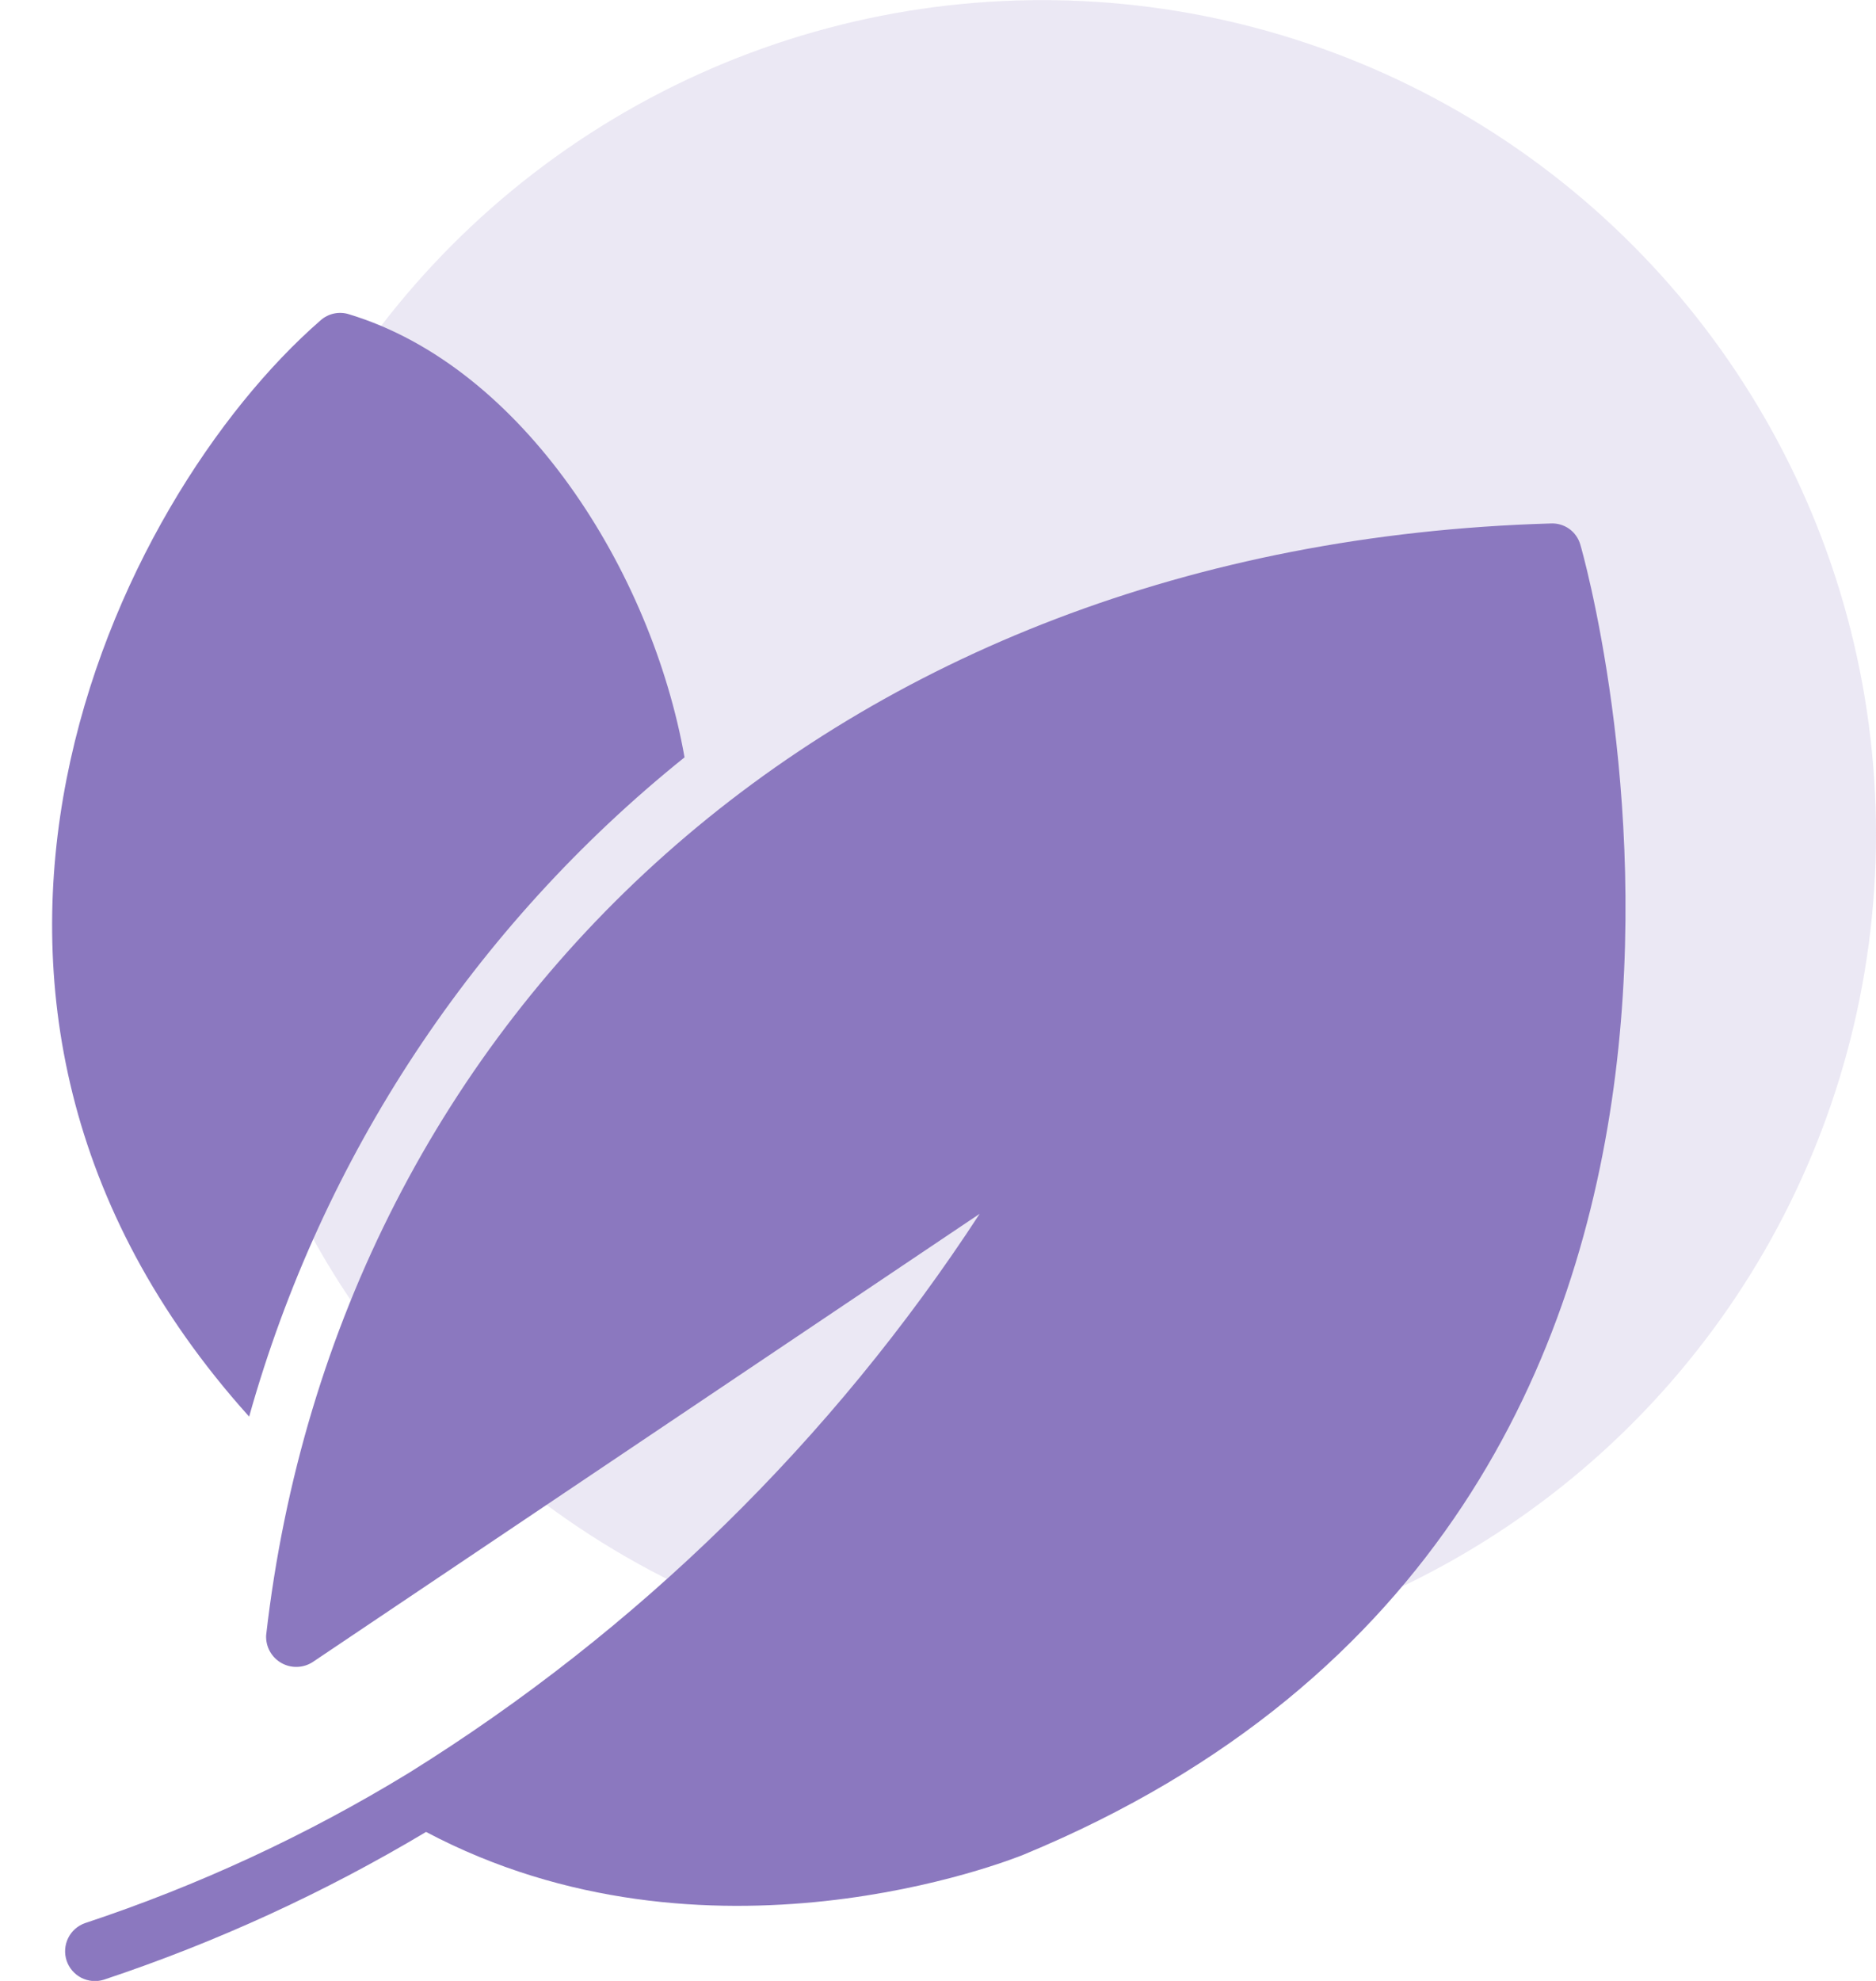 <svg width="36" height="38" viewBox="0 0 36 38" fill="none" xmlns="http://www.w3.org/2000/svg">
<circle opacity="0.2" cx="20" cy="16.002" r="16" fill="#9C8CC8"/>
<g clip-path="url(#clip0_1244_1404)">
<path d="M30.326 10.448C30.291 10.325 30.215 10.217 30.11 10.143C30.005 10.069 29.878 10.034 29.749 10.042C15.961 10.446 6.469 19.448 5.107 31.37C5.102 31.476 5.126 31.582 5.177 31.675C5.228 31.768 5.304 31.846 5.396 31.899C5.488 31.952 5.593 31.979 5.699 31.976C5.805 31.974 5.909 31.942 5.998 31.885L18.8 23.284C15.975 27.617 12.236 31.278 7.844 34.011C5.89 35.204 3.806 36.171 1.632 36.891C1.49 36.941 1.374 37.044 1.308 37.178C1.242 37.313 1.231 37.468 1.278 37.611C1.325 37.753 1.427 37.871 1.56 37.94C1.694 38.008 1.849 38.022 1.992 37.977C4.15 37.259 6.223 36.309 8.176 35.142C13.565 37.994 19.394 35.679 19.645 35.577C35.624 28.97 30.384 10.631 30.326 10.448Z" fill="#8B78BF"/>
<path d="M4.781 27.175C6.18 22.191 9.101 17.769 13.136 14.528C12.506 10.968 10.042 7.042 6.701 6.03C6.608 5.999 6.508 5.994 6.412 6.014C6.316 6.034 6.226 6.079 6.153 6.144C2.207 9.575 -2.441 19.145 4.781 27.175Z" fill="#8B78BF"/>
</g>
<defs>
<clipPath id="clip0_1244_1404">
<rect width="32" height="32" fill="white" transform="translate(0 6.002)"/>
</clipPath>
</defs>
</svg>
